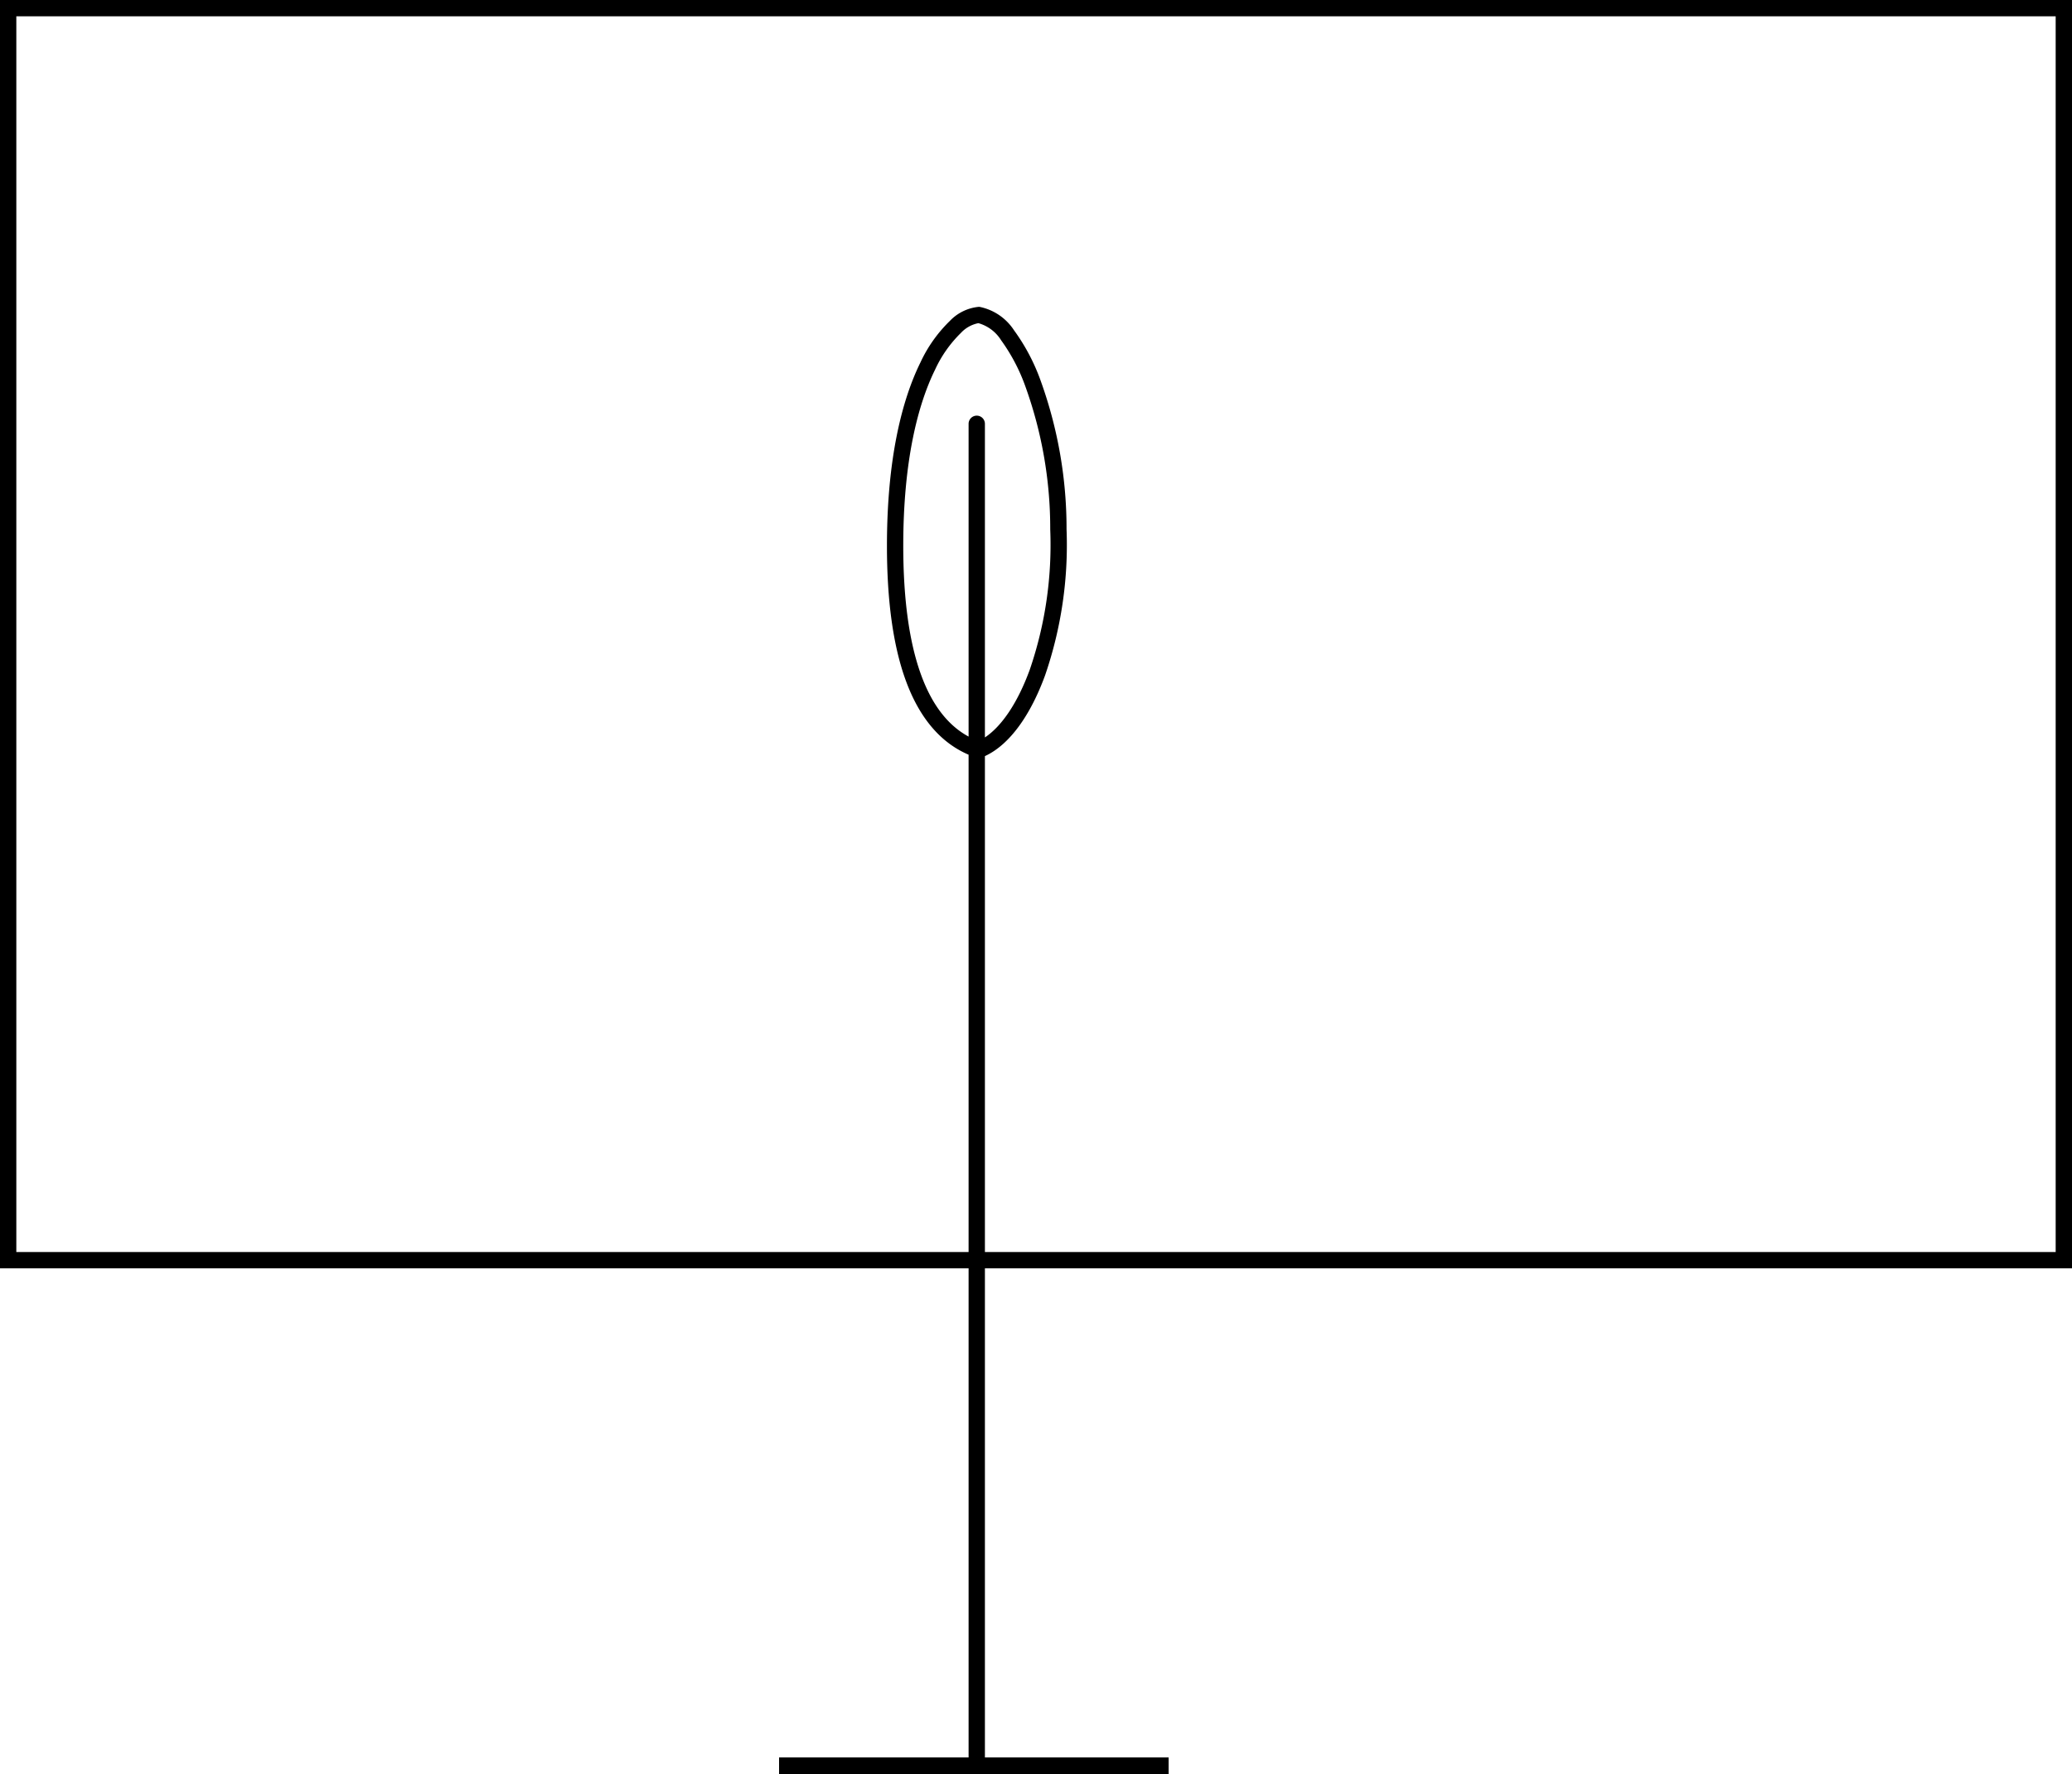 <svg xmlns="http://www.w3.org/2000/svg" id="b84a1456-ca74-4e76-83de-4defcde00aa5" data-name="Layer 1" width="250" height="214" viewBox="0 0 250 214"><defs><style>.abdb93fa-2003-4e27-a0c7-64b0313cb801{fill-rule:evenodd;}</style></defs><path class="abdb93fa-2003-4e27-a0c7-64b0313cb801" d="M248.03,0H0V153H116.867v59H94v2h47v-2H118.836V153H250V0ZM117.852,50.141a.985.985,0,0,0-.985.984v37.73c-2.52-1.362-4.38-3.832-5.667-7.272-1.542-4.121-2.216-9.528-2.216-15.755,0-10.238,1.769-17.036,3.839-21.237a14.934,14.934,0,0,1,3.114-4.427,3.874,3.874,0,0,1,2.112-1.18,4.74,4.74,0,0,1,2.744,2.064,22.14,22.14,0,0,1,2.94,5.61,50.49,50.49,0,0,1,2.984,17.198c0,.01,0,.02.001.03a46.416,46.416,0,0,1-2.471,16.902c-1.458,3.993-3.384,6.824-5.411,8.17V51.126A.985.985,0,0,0,117.852,50.141ZM248.03,151.03H118.836V91.211c3.07-1.409,5.564-5.101,7.26-9.745a48.36,48.36,0,0,0,2.59-17.623,52.475,52.475,0,0,0-3.111-17.88,24.065,24.065,0,0,0-3.225-6.119,6.483,6.483,0,0,0-4.15-2.824.973.973,0,0,0-.103-.005,5.531,5.531,0,0,0-3.489,1.697,16.861,16.861,0,0,0-3.551,5.009c-2.239,4.542-4.041,11.658-4.041,22.107,0,6.333.68,12.008,2.34,16.445,1.536,4.107,3.95,7.242,7.511,8.767v59.99H1.97V1.97H248.03Z"></path></svg>